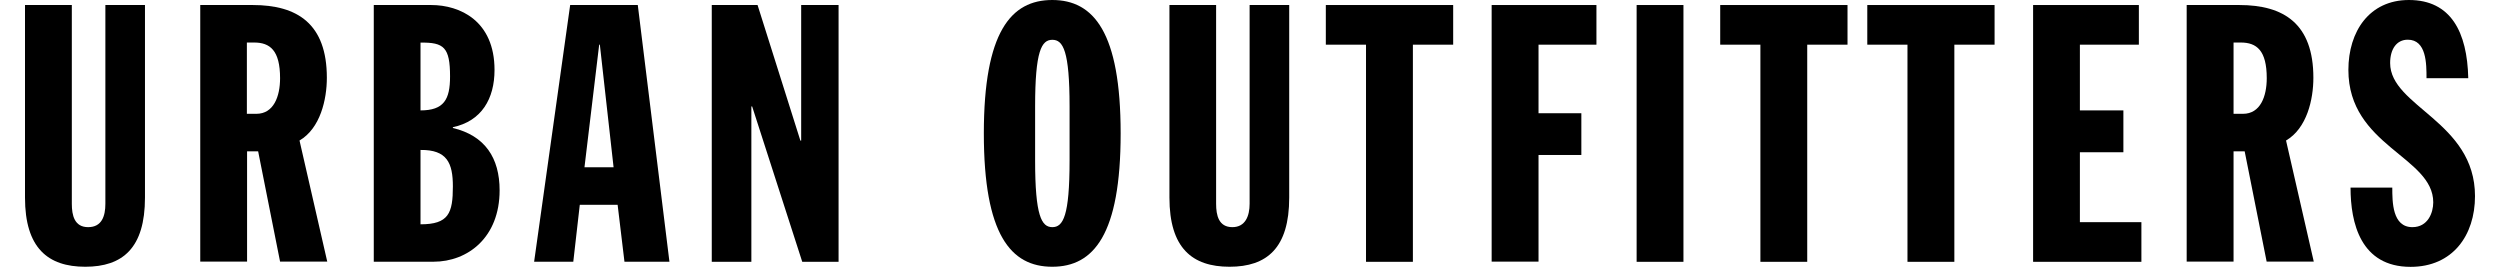 <?xml version="1.0" encoding="UTF-8"?>
<svg xmlns="http://www.w3.org/2000/svg" xmlns:xlink="http://www.w3.org/1999/xlink" width="200px" height="22px" viewBox="0 0 196 22" version="1.1">
<defs>
<clipPath id="clip1">
  <path d="M 0 0 L 10 0 L 10 21.348 L 0 21.348 Z M 0 0 "/>
</clipPath>
<clipPath id="clip2">
  <path d="M 76 0 L 88 0 L 88 21.348 L 76 21.348 Z M 76 0 "/>
</clipPath>
<clipPath id="clip3">
  <path d="M 91 0 L 102 0 L 102 21.348 L 91 21.348 Z M 91 0 "/>
</clipPath>
<clipPath id="clip4">
  <path d="M 185 0 L 196 0 L 196 21.348 L 185 21.348 Z M 185 0 "/>
</clipPath>
</defs>
<g id="surface1">
<g clip-path="url(#clip1)" clip-rule="nonzero">
<path style=" stroke:none;fill-rule:nonzero;fill:rgb(0%,0%,0%);fill-opacity:1;" d="M 0 0.402 L 3.746 0.402 L 3.746 16.305 C 3.746 17.223 3.953 18.172 5.051 18.172 C 6.148 18.172 6.43 17.285 6.43 16.305 L 6.43 0.402 L 9.598 0.402 L 9.598 15.809 C 9.598 19.848 7.809 21.34 4.82 21.34 C 1.836 21.34 0 19.84 0 15.809 Z M 0 0.402 "/>
</g>
<path style=" stroke:none;fill-rule:nonzero;fill:rgb(0%,0%,0%);fill-opacity:1;" d="M 14.02 0.402 L 18.219 0.402 C 21.789 0.402 24.148 1.902 24.148 6.223 C 24.148 7.953 23.629 10.262 21.961 11.242 L 24.18 20.93 L 20.406 20.93 L 18.652 12.109 L 17.766 12.109 L 17.766 20.93 L 14.02 20.93 Z M 17.766 9.105 L 18.512 9.105 C 19.891 9.105 20.406 7.723 20.406 6.254 C 20.406 4.031 19.602 3.402 18.328 3.402 L 17.75 3.402 L 17.75 9.113 Z M 17.766 9.105 "/>
<path style=" stroke:none;fill-rule:nonzero;fill:rgb(0%,0%,0%);fill-opacity:1;" d="M 27.895 0.402 L 32.496 0.402 C 34.801 0.402 37.562 1.672 37.562 5.594 C 37.562 7.902 36.527 9.688 34.23 10.176 L 34.23 10.238 C 36.793 10.852 37.969 12.625 37.969 15.227 C 37.969 18.984 35.438 20.938 32.676 20.938 L 27.902 20.938 L 27.902 0.402 Z M 31.641 8.832 C 33.508 8.832 34.004 7.969 34.004 6.121 C 34.004 3.789 33.516 3.379 31.641 3.41 Z M 31.641 17.945 C 33.891 17.945 34.23 17.059 34.23 14.914 C 34.23 13.043 33.766 11.973 31.641 11.996 Z M 31.641 17.945 "/>
<path style=" stroke:none;fill-rule:nonzero;fill:rgb(0%,0%,0%);fill-opacity:1;" d="M 43.613 0.402 L 49.023 0.402 L 51.555 20.938 L 47.957 20.938 L 47.41 16.383 L 44.383 16.383 L 43.863 20.938 L 40.73 20.938 Z M 45.996 3.574 L 45.934 3.574 L 44.758 13.379 L 47.086 13.379 L 45.988 3.574 Z M 45.996 3.574 "/>
<path style=" stroke:none;fill-rule:nonzero;fill:rgb(0%,0%,0%);fill-opacity:1;" d="M 54.949 0.402 L 58.605 0.402 L 62.031 11.25 L 62.094 11.25 L 62.094 0.402 L 65.086 0.402 L 65.086 20.945 L 62.18 20.945 L 58.172 8.516 L 58.109 8.516 L 58.109 20.945 L 54.941 20.945 L 54.941 0.402 Z M 54.949 0.402 "/>
<g clip-path="url(#clip2)" clip-rule="nonzero">
<path style=" stroke:none;fill-rule:nonzero;fill:rgb(0%,0%,0%);fill-opacity:1;" d="M 82.18 0 C 85.488 0 87.652 2.57 87.652 10.672 C 87.652 18.77 85.496 21.34 82.18 21.34 C 78.863 21.34 76.707 18.77 76.707 10.672 C 76.707 2.57 78.871 0 82.18 0 Z M 80.809 12.84 C 80.809 17.277 81.324 18.172 82.188 18.172 C 83.051 18.172 83.566 17.285 83.566 12.84 L 83.566 8.516 C 83.566 4.07 83.051 3.184 82.188 3.184 C 81.324 3.184 80.809 4.07 80.809 8.516 Z M 80.809 12.84 "/>
</g>
<g clip-path="url(#clip3)" clip-rule="nonzero">
<path style=" stroke:none;fill-rule:nonzero;fill:rgb(0%,0%,0%);fill-opacity:1;" d="M 91.539 0.402 L 95.289 0.402 L 95.289 16.305 C 95.289 17.223 95.492 18.172 96.59 18.172 C 97.625 18.172 97.969 17.285 97.969 16.305 L 97.969 0.402 L 101.137 0.402 L 101.137 15.809 C 101.137 19.848 99.348 21.34 96.363 21.34 C 93.375 21.34 91.555 19.84 91.555 15.809 L 91.555 0.402 Z M 91.539 0.402 "/>
</g>
<path style=" stroke:none;fill-rule:nonzero;fill:rgb(0%,0%,0%);fill-opacity:1;" d="M 107.289 3.574 L 104.066 3.574 L 104.066 0.402 L 114.254 0.402 L 114.254 3.574 L 111.031 3.574 L 111.031 20.945 L 107.281 20.945 L 107.281 3.574 Z M 107.289 3.574 "/>
<path style=" stroke:none;fill-rule:nonzero;fill:rgb(0%,0%,0%);fill-opacity:1;" d="M 117.332 0.402 L 125.715 0.402 L 125.715 3.574 L 121.082 3.574 L 121.082 9.059 L 124.508 9.059 L 124.508 12.398 L 121.082 12.398 L 121.082 20.93 L 117.332 20.93 Z M 117.332 0.402 "/>
<path style=" stroke:none;fill-rule:nonzero;fill:rgb(0%,0%,0%);fill-opacity:1;" d="M 128.93 0.402 L 132.676 0.402 L 132.676 20.945 L 128.93 20.945 Z M 128.93 0.402 "/>
<path style=" stroke:none;fill-rule:nonzero;fill:rgb(0%,0%,0%);fill-opacity:1;" d="M 138.84 3.574 L 135.617 3.574 L 135.617 0.402 L 145.801 0.402 L 145.801 3.574 L 142.578 3.574 L 142.578 20.945 L 138.832 20.945 L 138.832 3.574 Z M 138.84 3.574 "/>
<path style=" stroke:none;fill-rule:nonzero;fill:rgb(0%,0%,0%);fill-opacity:1;" d="M 150.605 3.574 L 147.383 3.574 L 147.383 0.402 L 157.566 0.402 L 157.566 3.574 L 154.348 3.574 L 154.348 20.945 L 150.598 20.945 L 150.598 3.574 Z M 150.605 3.574 "/>
<path style=" stroke:none;fill-rule:nonzero;fill:rgb(0%,0%,0%);fill-opacity:1;" d="M 160.648 0.402 L 169.109 0.402 L 169.109 3.574 L 164.391 3.574 L 164.391 8.832 L 167.871 8.832 L 167.871 12.18 L 164.391 12.18 L 164.391 17.773 L 169.312 17.773 L 169.312 20.945 L 160.648 20.945 Z M 160.648 0.402 "/>
<path style=" stroke:none;fill-rule:nonzero;fill:rgb(0%,0%,0%);fill-opacity:1;" d="M 172.941 0.402 L 177.145 0.402 C 180.711 0.402 183.07 1.902 183.07 6.223 C 183.07 7.953 182.555 10.262 180.883 11.242 L 183.102 20.93 L 179.332 20.93 L 177.574 12.109 L 176.684 12.109 L 176.684 20.93 L 172.934 20.93 L 172.934 0.402 Z M 176.691 9.105 L 177.441 9.105 C 178.824 9.105 179.34 7.723 179.34 6.254 C 179.34 4.031 178.531 3.402 177.262 3.402 L 176.684 3.402 L 176.684 9.113 Z M 176.691 9.105 "/>
<g clip-path="url(#clip4)" clip-rule="nonzero">
<path style=" stroke:none;fill-rule:nonzero;fill:rgb(0%,0%,0%);fill-opacity:1;" d="M 189.383 15 C 189.383 16.152 189.383 18.172 190.992 18.172 C 192.23 18.172 192.66 17.02 192.66 16.188 C 192.66 12.523 185.871 11.684 185.871 5.594 C 185.871 2.516 187.547 0 190.715 0 C 194.078 0 195.379 2.57 195.461 6.254 L 192.121 6.254 C 192.121 5.105 192.121 3.176 190.621 3.176 C 189.727 3.176 189.211 3.93 189.211 5.043 C 189.211 8.531 196 9.719 196 15.691 C 196 18.832 194.211 21.348 190.848 21.348 C 186.844 21.348 186.043 17.828 186.043 15.008 L 189.383 15.008 Z M 189.383 15 "/>
</g>
</g>
</svg>
